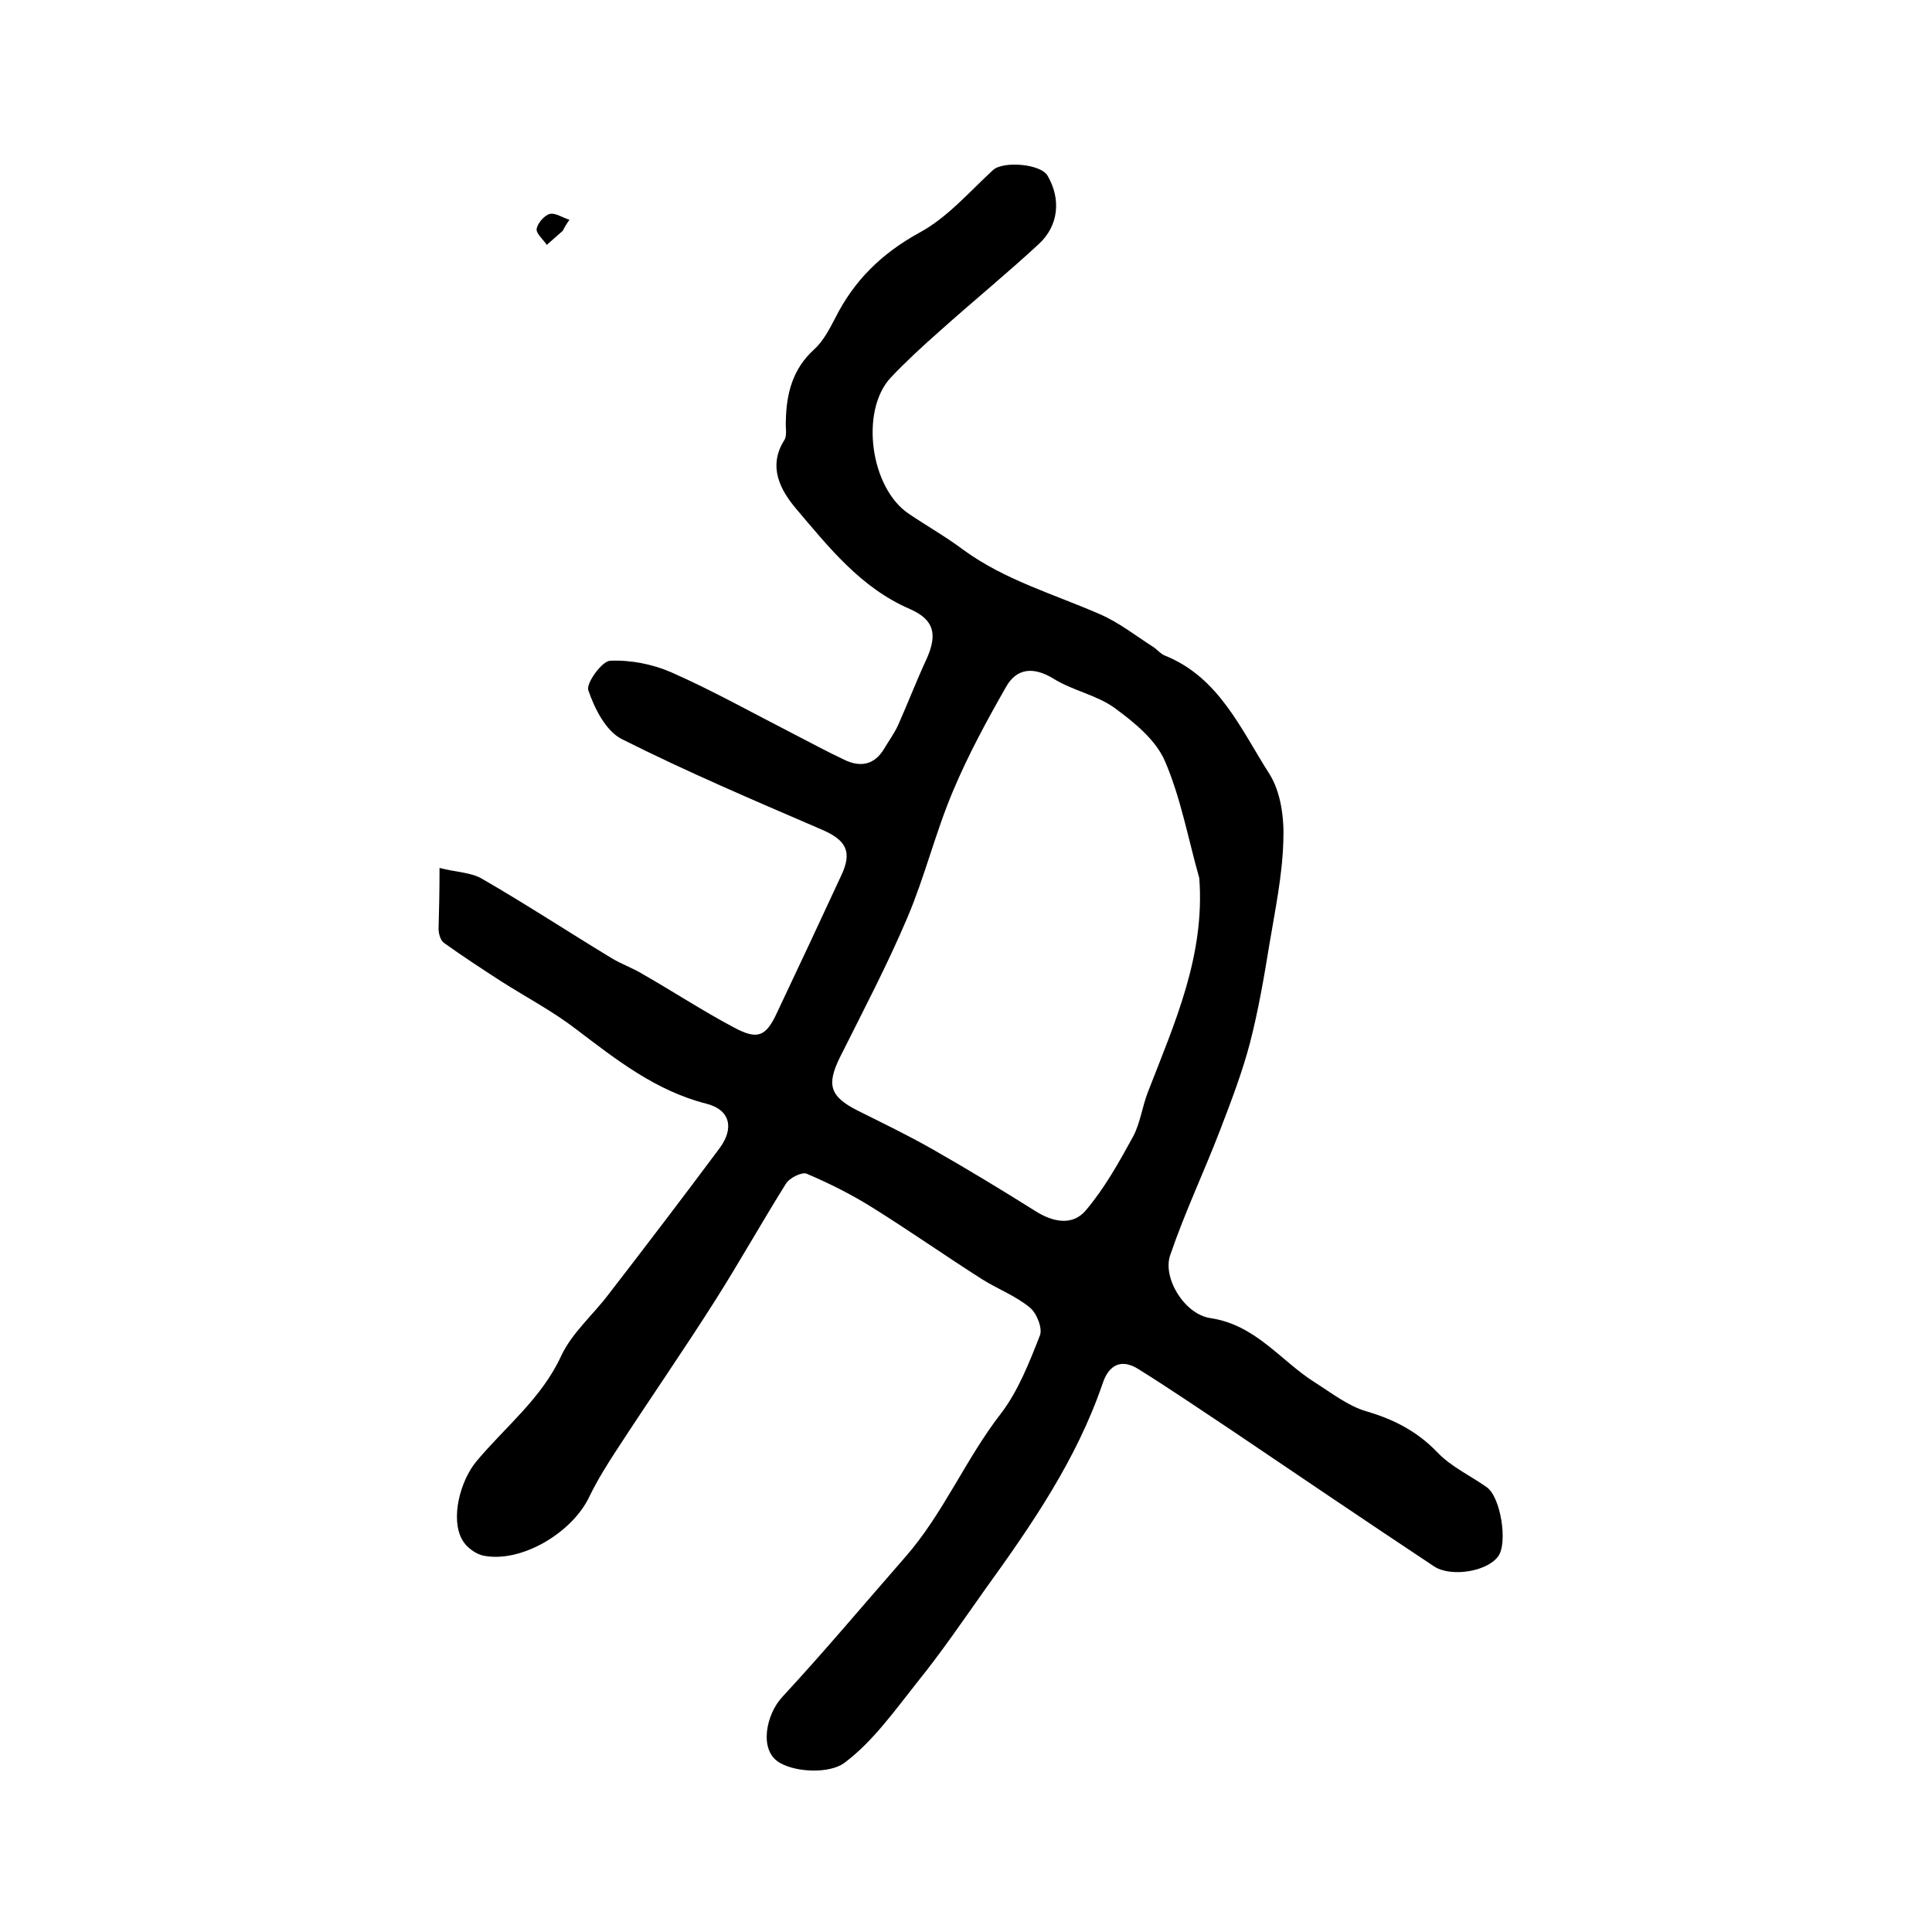 <?xml version="1.0" encoding="utf-8"?>
<!-- Generator: Adobe Illustrator 22.0.0, SVG Export Plug-In . SVG Version: 6.00 Build 0)  -->
<svg version="1.1" id="图层_1" xmlns="http://www.w3.org/2000/svg" xmlns:xlink="http://www.w3.org/1999/xlink" x="0px" y="0px"
	 viewBox="0 0 400 400" style="enable-background:new 0 0 400 400;" xml:space="preserve">
<style type="text/css">
	.st0{fill:#FFFFFF;}
</style>
<g>
	
	<path d="M91,179.7c3.5,0.9,6.6,0.9,8.9,2.3c9,5.2,17.7,10.9,26.6,16.3c2.1,1.3,4.5,2.1,6.6,3.4c6.3,3.6,12.4,7.6,18.8,11
		c5,2.7,6.7,1.9,9-3.1c4.5-9.5,8.9-18.9,13.3-28.4c2.3-4.9,1-7.3-4.2-9.5c-13.9-6-27.8-11.9-41.3-18.7c-3.3-1.7-5.6-6.3-6.9-10.1
		c-0.5-1.4,2.8-6,4.5-6.1c4.2-0.2,8.8,0.7,12.7,2.4c8.6,3.8,16.8,8.4,25.2,12.7c3.5,1.8,7,3.7,10.6,5.4c3.3,1.6,6.2,1.1,8.2-2.2
		c1-1.7,2.2-3.3,3-5.1c2-4.5,3.8-9.2,5.9-13.7c2.2-5,1.5-8-3.5-10.2c-10.2-4.4-16.8-12.8-23.6-20.8c-3.2-3.8-5.9-8.7-2.4-14.2
		c0.6-1,0.2-2.6,0.3-3.9c0.1-5.7,1.4-10.8,5.8-14.8c1.9-1.7,3.2-4.2,4.4-6.5c3.9-7.8,9.6-13.4,17.4-17.7c5.8-3.1,10.4-8.5,15.3-13
		c2.1-1.9,9.9-1.3,11.3,1.2c2.8,4.8,2.3,10.3-1.8,14.1c-6.7,6.2-13.8,12-20.6,18.1c-3.5,3.1-6.9,6.2-10.1,9.6
		c-6.4,6.9-4.2,22.9,3.8,28.2c3.7,2.5,7.6,4.7,11.2,7.4c8.6,6.3,18.8,9.2,28.4,13.4c3.9,1.7,7.3,4.4,10.9,6.7
		c0.8,0.5,1.5,1.4,2.4,1.8c11.3,4.5,15.8,15.3,21.7,24.5c2.4,3.8,3.1,9.2,2.9,13.9c-0.2,7.2-1.7,14.3-2.9,21.5
		c-1.1,6.8-2.3,13.7-4,20.3c-1.6,6.1-3.9,12.1-6.2,18.1c-3.3,8.6-7.3,17-10.3,25.8c-1.7,4.7,2.9,12.3,8.3,13.1
		c9.4,1.4,14.5,8.8,21.6,13.3c3.5,2.2,6.9,4.9,10.7,6c5.8,1.7,10.6,4.2,14.8,8.6c2.8,2.9,6.7,4.7,10.1,7.1c2.9,2,4.4,11.5,2.4,14.3
		c-2.3,3.2-9.8,4.4-13.3,2.1c-14-9.3-27.9-18.7-41.8-28.1c-6.5-4.3-12.9-8.7-19.5-12.8c-3.4-2.1-6-0.9-7.3,3
		c-5.4,15.8-14.7,29.3-24.3,42.6c-4.6,6.5-9.1,13.1-14.1,19.3c-4.7,5.9-9.2,12.3-15.1,16.7c-3,2.2-9.8,2-13.3,0
		c-4.5-2.5-2.9-10.1,0.5-13.7c8.7-9.4,17-19.3,25.4-28.9c7.9-9,12.5-20.3,19.8-29.7c3.6-4.7,5.9-10.6,8.1-16.2
		c0.6-1.5-0.7-4.7-2.1-5.8c-2.9-2.4-6.6-3.8-9.8-5.8c-7.7-4.9-15.1-10.1-22.8-14.9c-4.3-2.7-8.9-5-13.6-7c-1-0.4-3.6,0.9-4.3,2.1
		c-5,8-9.6,16.2-14.6,24.1c-6.6,10.4-13.6,20.5-20.3,30.8c-2.1,3.2-4.1,6.4-5.8,9.9c-3.5,7.4-14,13.7-21.8,12.2
		c-1.7-0.3-3.7-1.8-4.5-3.3c-2.5-4.4-0.4-12.2,2.9-16.2c6-7.2,13.5-13,17.6-21.9c2.2-4.7,6.5-8.4,9.7-12.6
		c7.8-10.1,15.5-20.2,23.1-30.4c3.1-4.2,2.1-8-2.8-9.2c-10.5-2.7-18.6-9.1-26.9-15.4c-4.8-3.7-10.3-6.6-15.5-9.9
		c-4-2.6-8-5.2-11.9-8c-0.7-0.5-1.1-1.9-1.1-2.9C90.9,188.4,91,184.9,91,179.7z M248.3,181.8c-2.3-8.1-3.8-16.5-7.1-24.2
		c-1.9-4.4-6.3-8-10.4-11c-3.7-2.7-8.7-3.6-12.7-6.1c-4.1-2.5-7.6-2.2-9.8,1.7c-4,7-7.9,14.2-11,21.6c-3.6,8.5-5.8,17.6-9.4,26.1
		c-4.2,9.9-9.2,19.4-14,29c-2.8,5.7-2.1,8.1,3.6,11c5.2,2.6,10.4,5.1,15.5,8c7.2,4.1,14.3,8.4,21.3,12.8c3.6,2.3,7.7,3.2,10.5-0.1
		c3.9-4.6,6.9-10,9.8-15.3c1.5-2.8,1.9-6.3,3.1-9.3C243.2,211.8,249.5,197.9,248.3,181.8z"/>
	<path d="M116.5,47.8c-1.1,1-2.2,1.9-3.3,2.9c-0.7-1.1-2.2-2.3-2.1-3.3c0.2-1.2,1.6-2.8,2.7-3.1c1.2-0.3,2.7,0.8,4.1,1.2
		C117.4,46.2,116.9,47,116.5,47.8z"/>
	
</g>
</svg>
